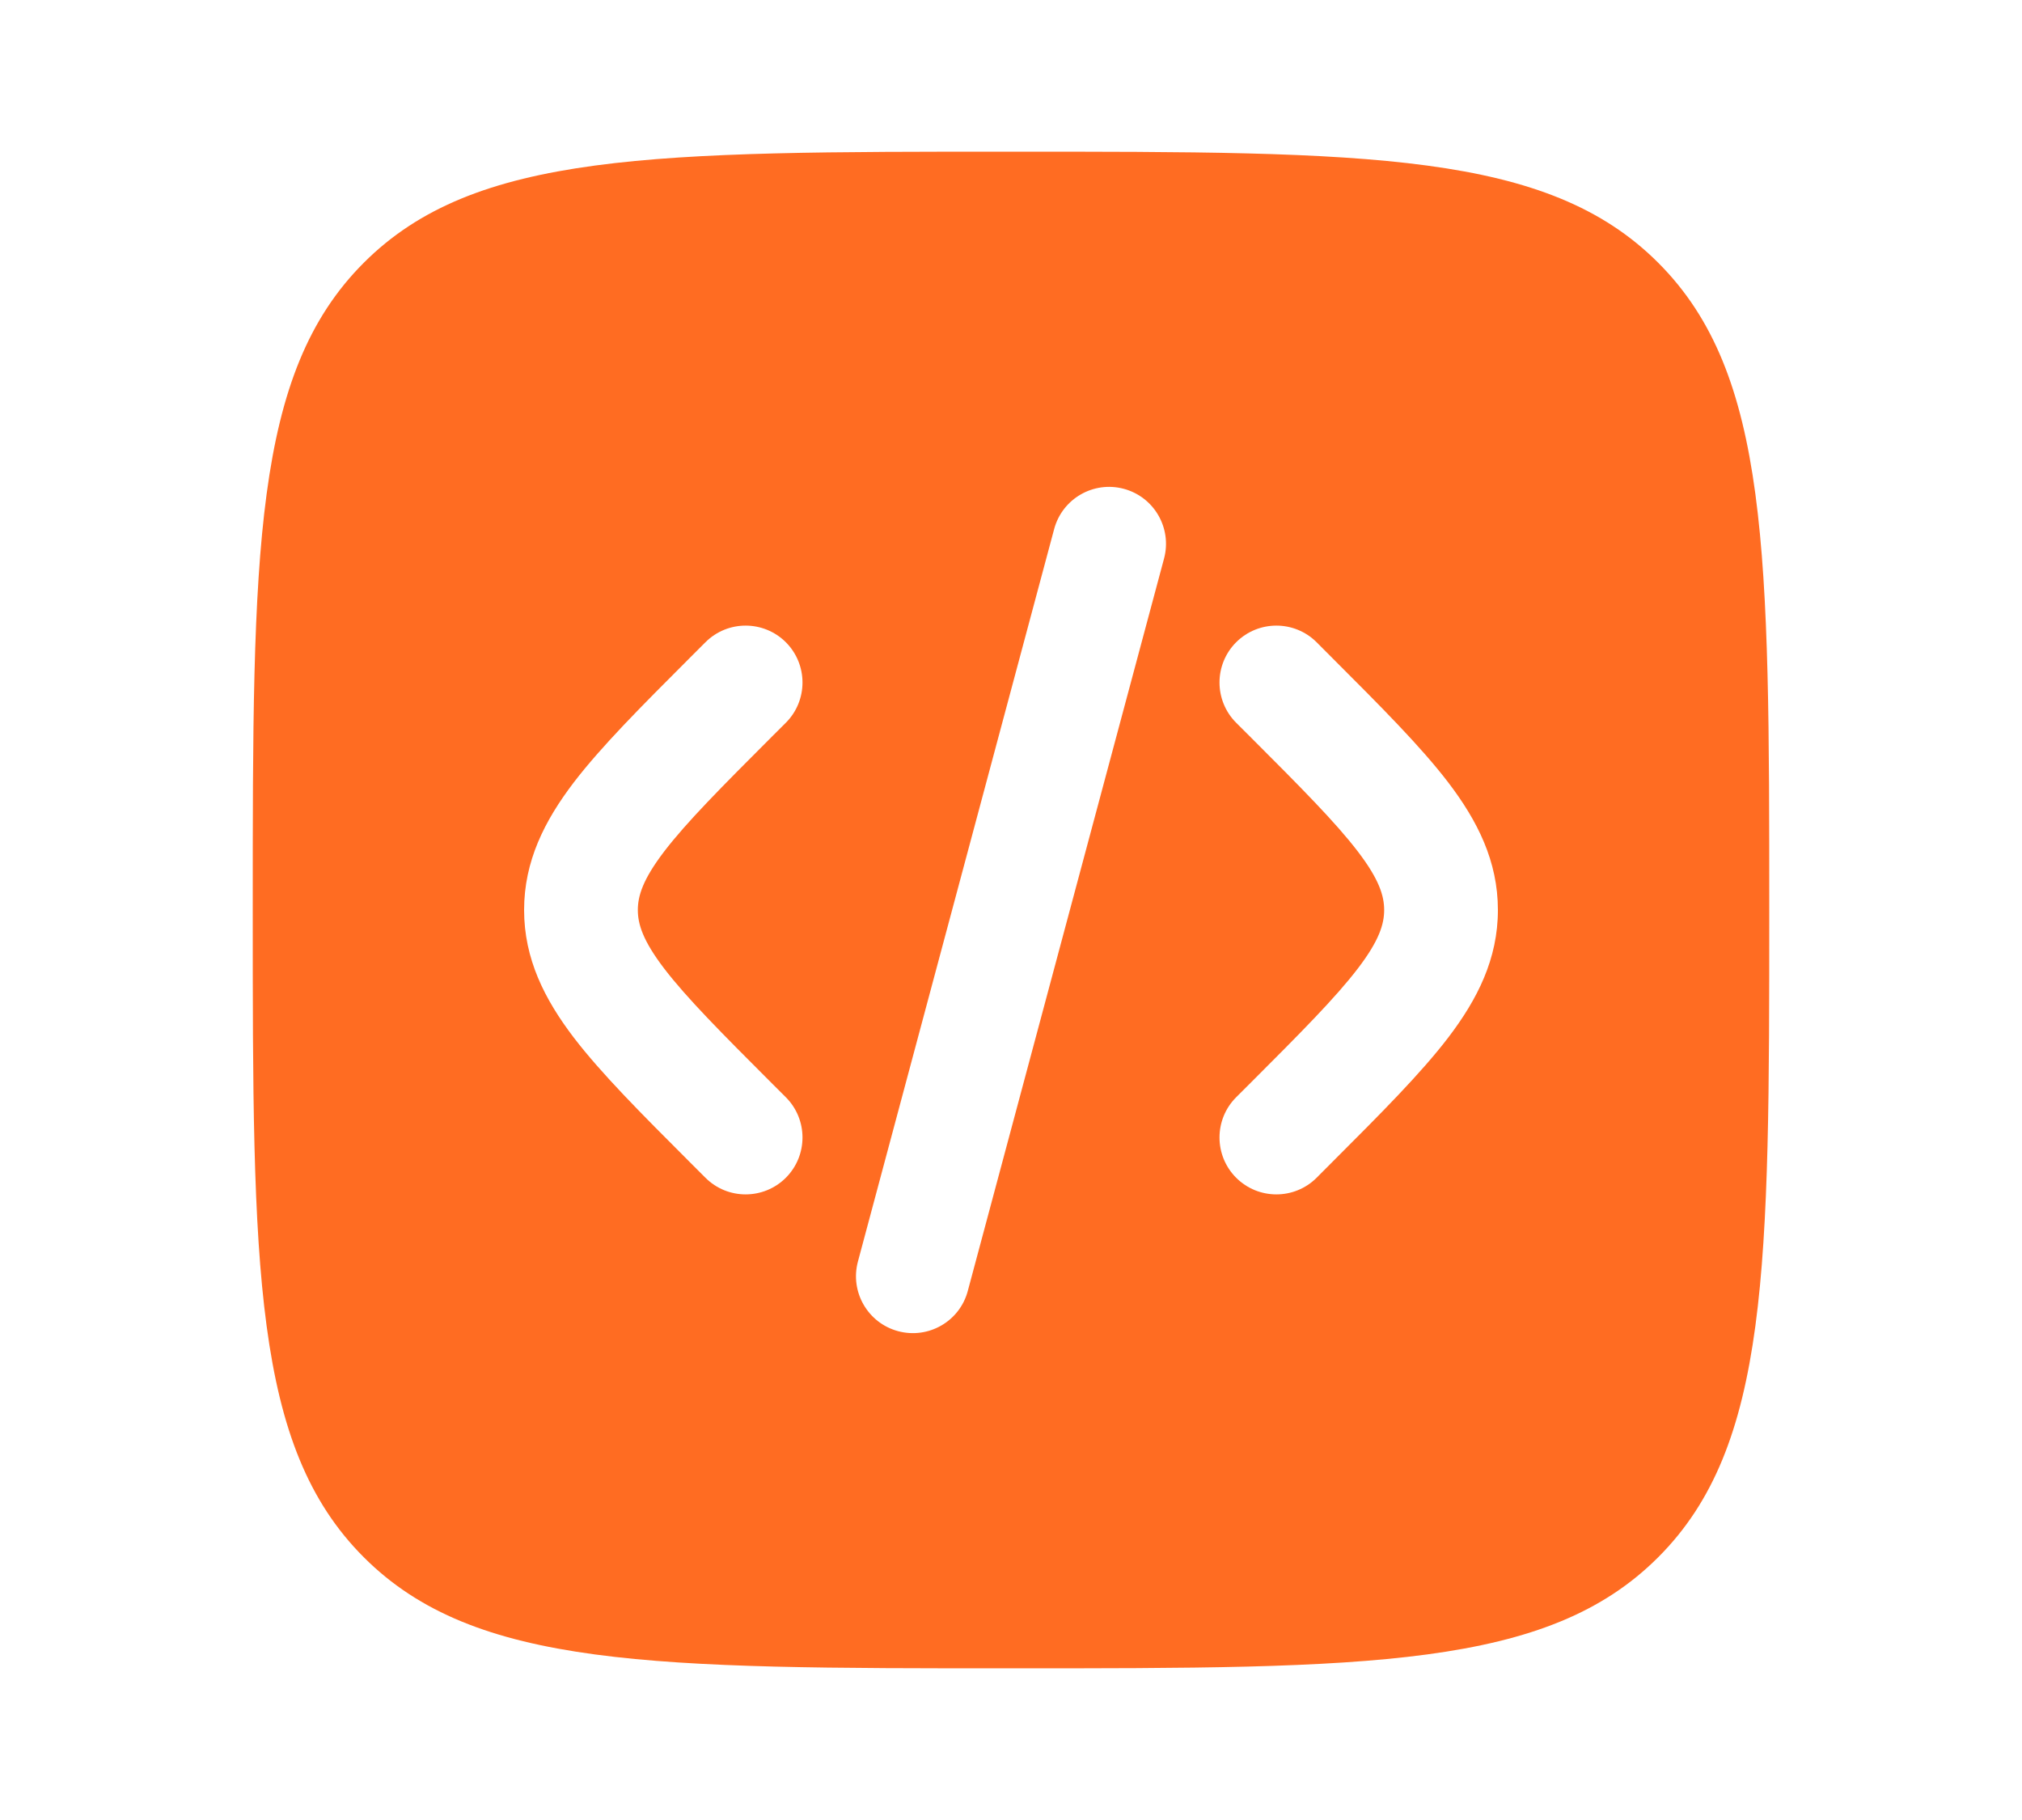 <svg width="40" height="36" viewBox="0 0 40 36" fill="none" xmlns="http://www.w3.org/2000/svg">
<path fill-rule="evenodd" clip-rule="evenodd" d="M7.197 5.197C5 7.393 5 10.929 5 18C5 25.071 5 28.607 7.197 30.803C9.393 33 12.929 33 20 33C27.071 33 30.607 33 32.803 30.803C35 28.607 35 25.071 35 18C35 10.929 35 7.393 32.803 5.197C30.607 3 27.071 3 20 3C12.929 3 9.393 3 7.197 5.197ZM22.232 9.669C22.832 9.83 23.188 10.447 23.028 11.047L19.145 25.536C18.985 26.136 18.368 26.492 17.767 26.331C17.167 26.17 16.811 25.553 16.972 24.953L20.854 10.464C21.015 9.864 21.632 9.508 22.232 9.669ZM24.454 12.704C24.894 12.265 25.606 12.265 26.046 12.704L26.358 13.017C27.311 13.97 28.106 14.765 28.652 15.48C29.228 16.236 29.632 17.034 29.632 18C29.632 18.966 29.228 19.764 28.652 20.52C28.106 21.235 27.311 22.03 26.358 22.983L26.046 23.296C25.606 23.735 24.894 23.735 24.454 23.296C24.015 22.856 24.015 22.144 24.454 21.704L24.712 21.447C25.734 20.425 26.419 19.736 26.863 19.155C27.287 18.6 27.382 18.276 27.382 18C27.382 17.724 27.287 17.4 26.863 16.845C26.419 16.264 25.734 15.575 24.712 14.553L24.454 14.296C24.015 13.856 24.015 13.144 24.454 12.704ZM13.955 12.704C14.394 12.265 15.106 12.265 15.546 12.704C15.985 13.144 15.985 13.856 15.546 14.296L15.288 14.553C14.266 15.575 13.581 16.264 13.137 16.845C12.714 17.4 12.618 17.724 12.618 18C12.618 18.276 12.714 18.6 13.137 19.155C13.581 19.736 14.266 20.425 15.288 21.447L15.546 21.704C15.985 22.144 15.985 22.856 15.546 23.296C15.106 23.735 14.394 23.735 13.955 23.296L13.642 22.983C12.689 22.03 11.895 21.235 11.348 20.52C10.772 19.764 10.368 18.966 10.368 18C10.368 17.034 10.772 16.236 11.348 15.48C11.895 14.765 12.689 13.97 13.642 13.017L13.955 12.704Z" fill="#FF6C22"/>
</svg>
